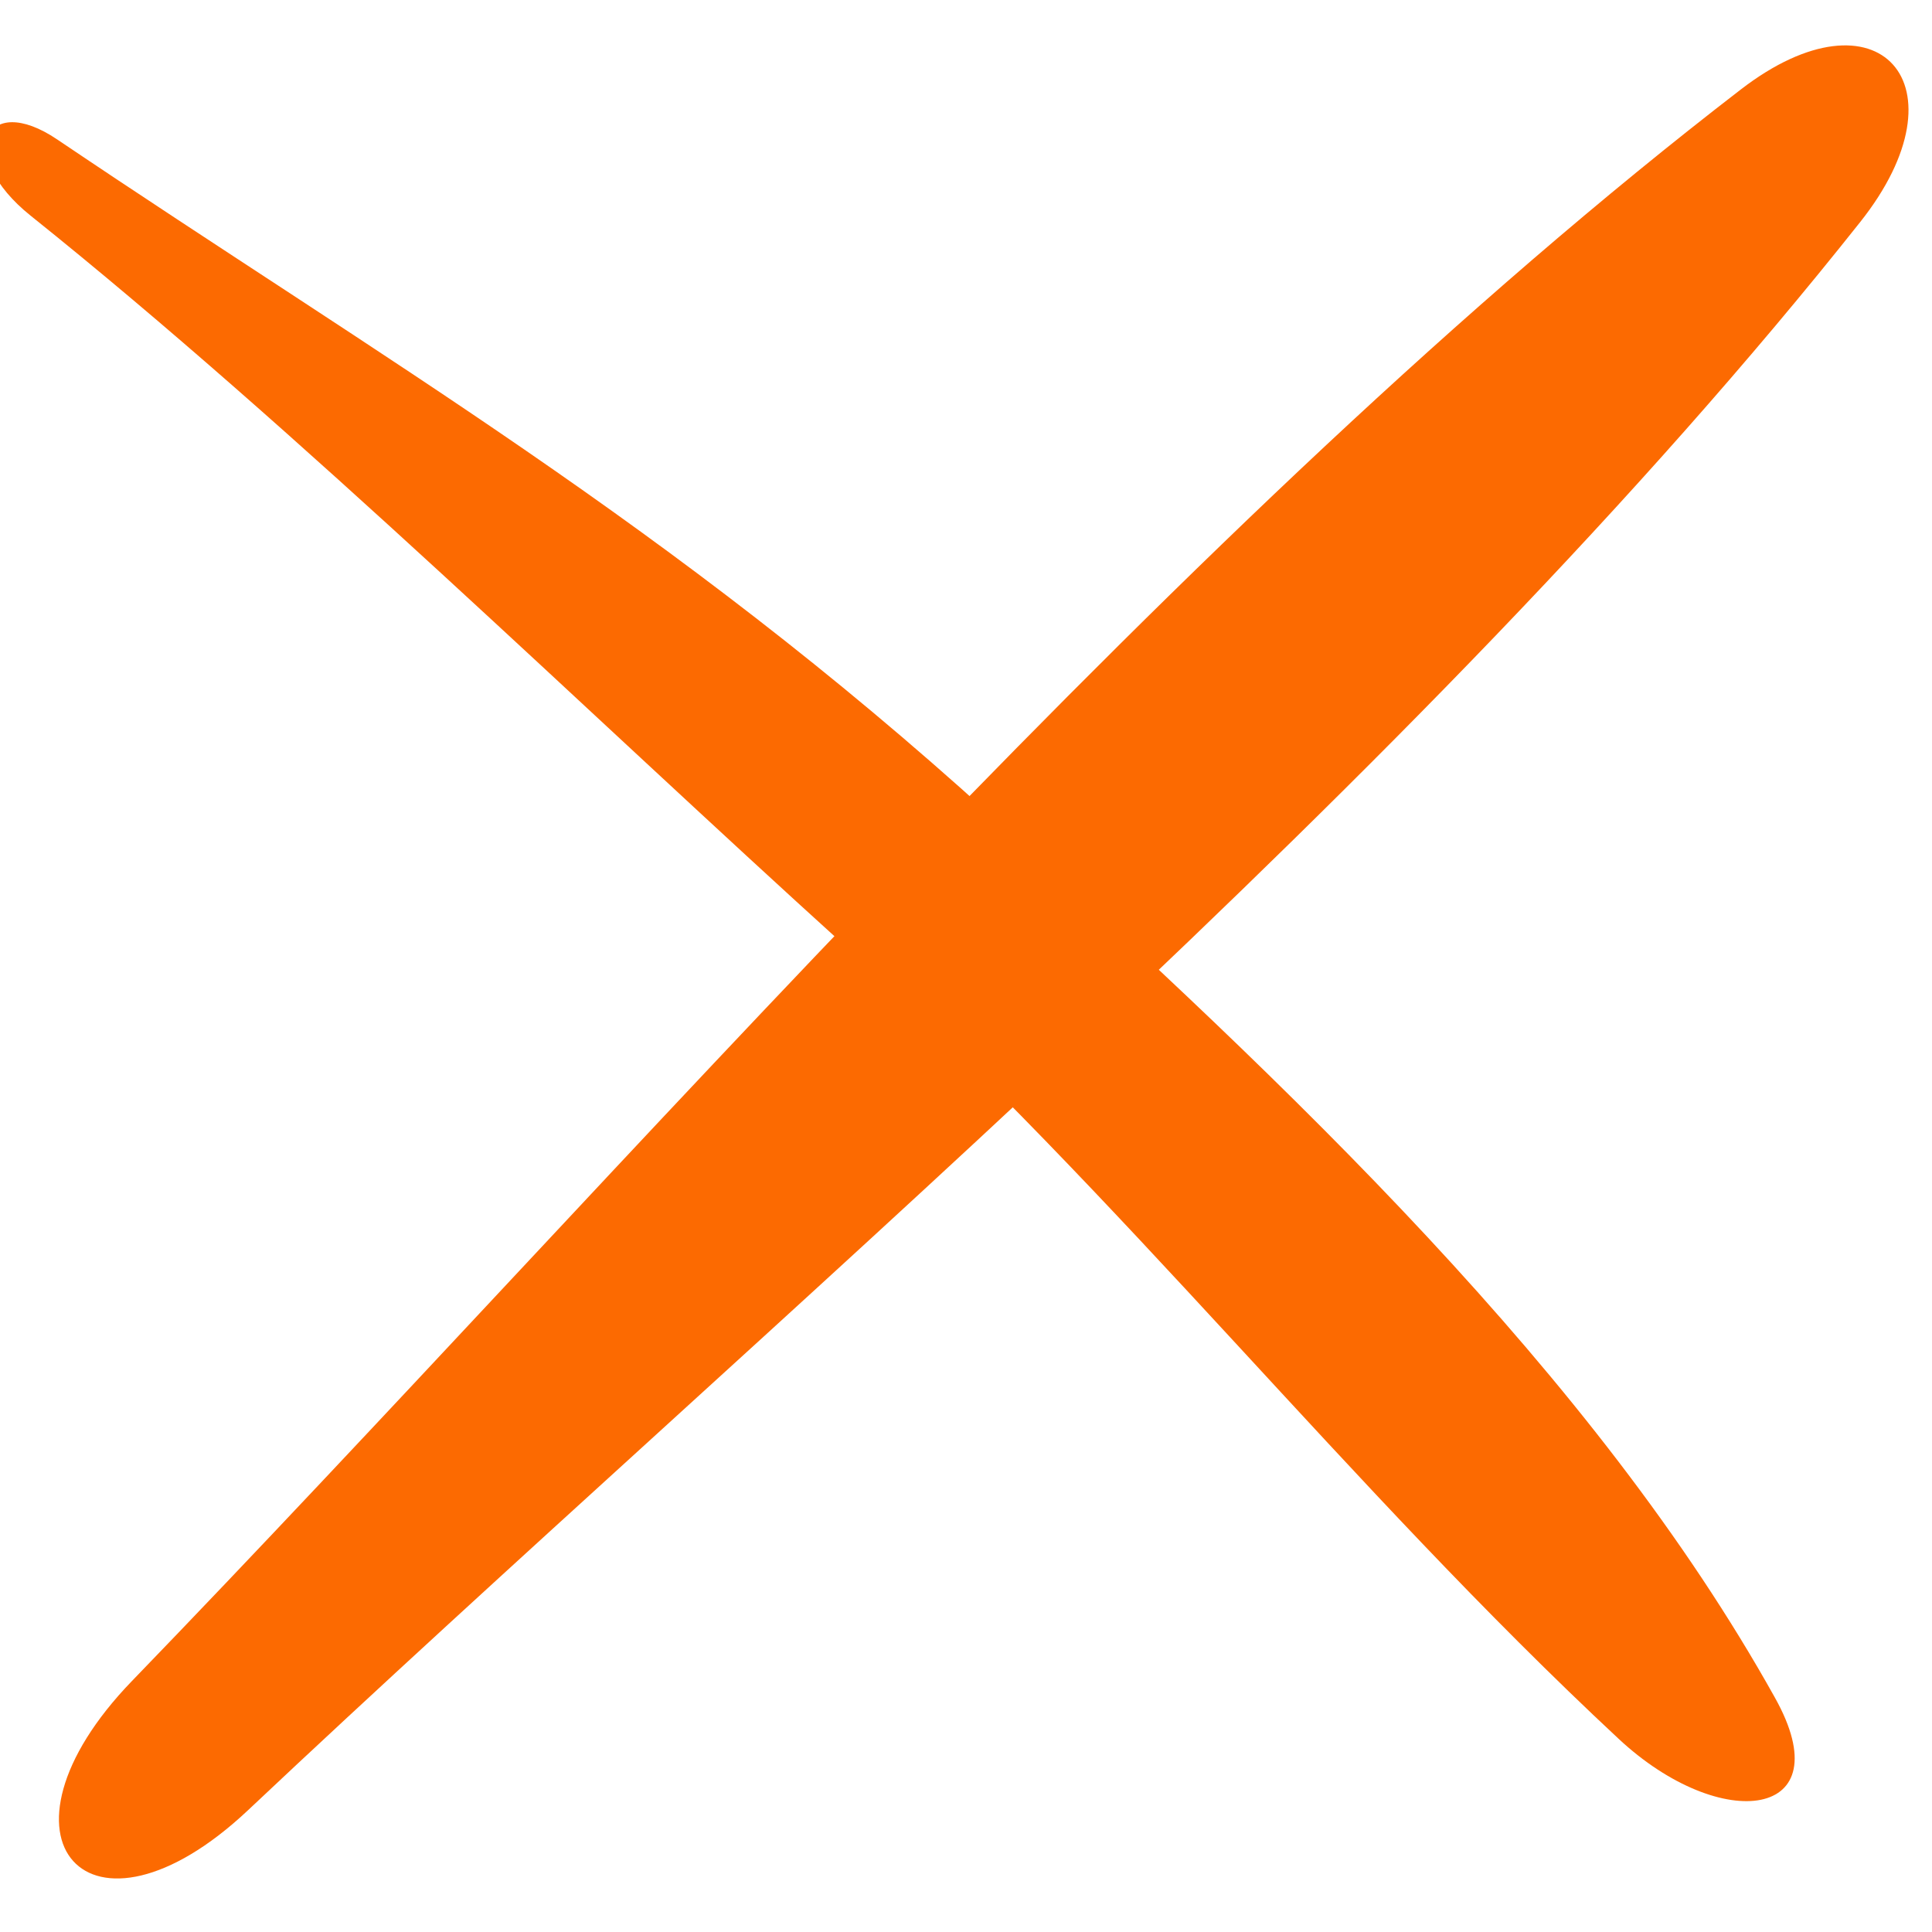 <?xml version="1.0" encoding="UTF-8" standalone="no"?> <svg xmlns="http://www.w3.org/2000/svg" xmlns:xlink="http://www.w3.org/1999/xlink" xmlns:serif="http://www.serif.com/" width="50px" height="50px" viewBox="0 0 151 144" version="1.1" xml:space="preserve" style="fill-rule:evenodd;clip-rule:evenodd;stroke-linejoin:round;stroke-miterlimit:2;"> <g transform="matrix(1.562,0,0,1.562,-3990.95,-83.333)"> <g transform="matrix(2.667,0,0,2.667,1440,0)"> <g transform="matrix(1,0,0,1,451.383,23.429)"> <path d="M0,27.586C-3.379,21.521 -9.116,16.109 -14.709,11.031C-20.717,5.576 -26.108,2.48 -32.226,-1.648C-33.585,-2.567 -34.148,-1.357 -32.725,-0.218C-27.675,3.826 -22.315,9.073 -17.442,13.484C-12.233,18.198 -8.004,23.632 -2.932,28.358C-1.008,30.153 1.277,29.869 0,27.586" style="fill-rule:nonzero;" fill="#fc6a01"></path> </g> </g> <g transform="matrix(2.667,0,0,2.667,1440,0)"> <g transform="matrix(-0.755,-0.655,-0.655,0.755,414.653,40.483)"> <path d="M-14.397,-38.506C-11.78,-25.602 -11.886,-9.584 -11.162,3.85C-10.941,7.959 -13.982,8.342 -14.397,4.256C-15.744,-9.097 -18.307,-24.783 -17.72,-38.09C-17.578,-41.38 -15.043,-41.697 -14.397,-38.506" style="fill-rule:nonzero;" fill="#fc6a01"></path> </g> </g> </g> </svg> 
